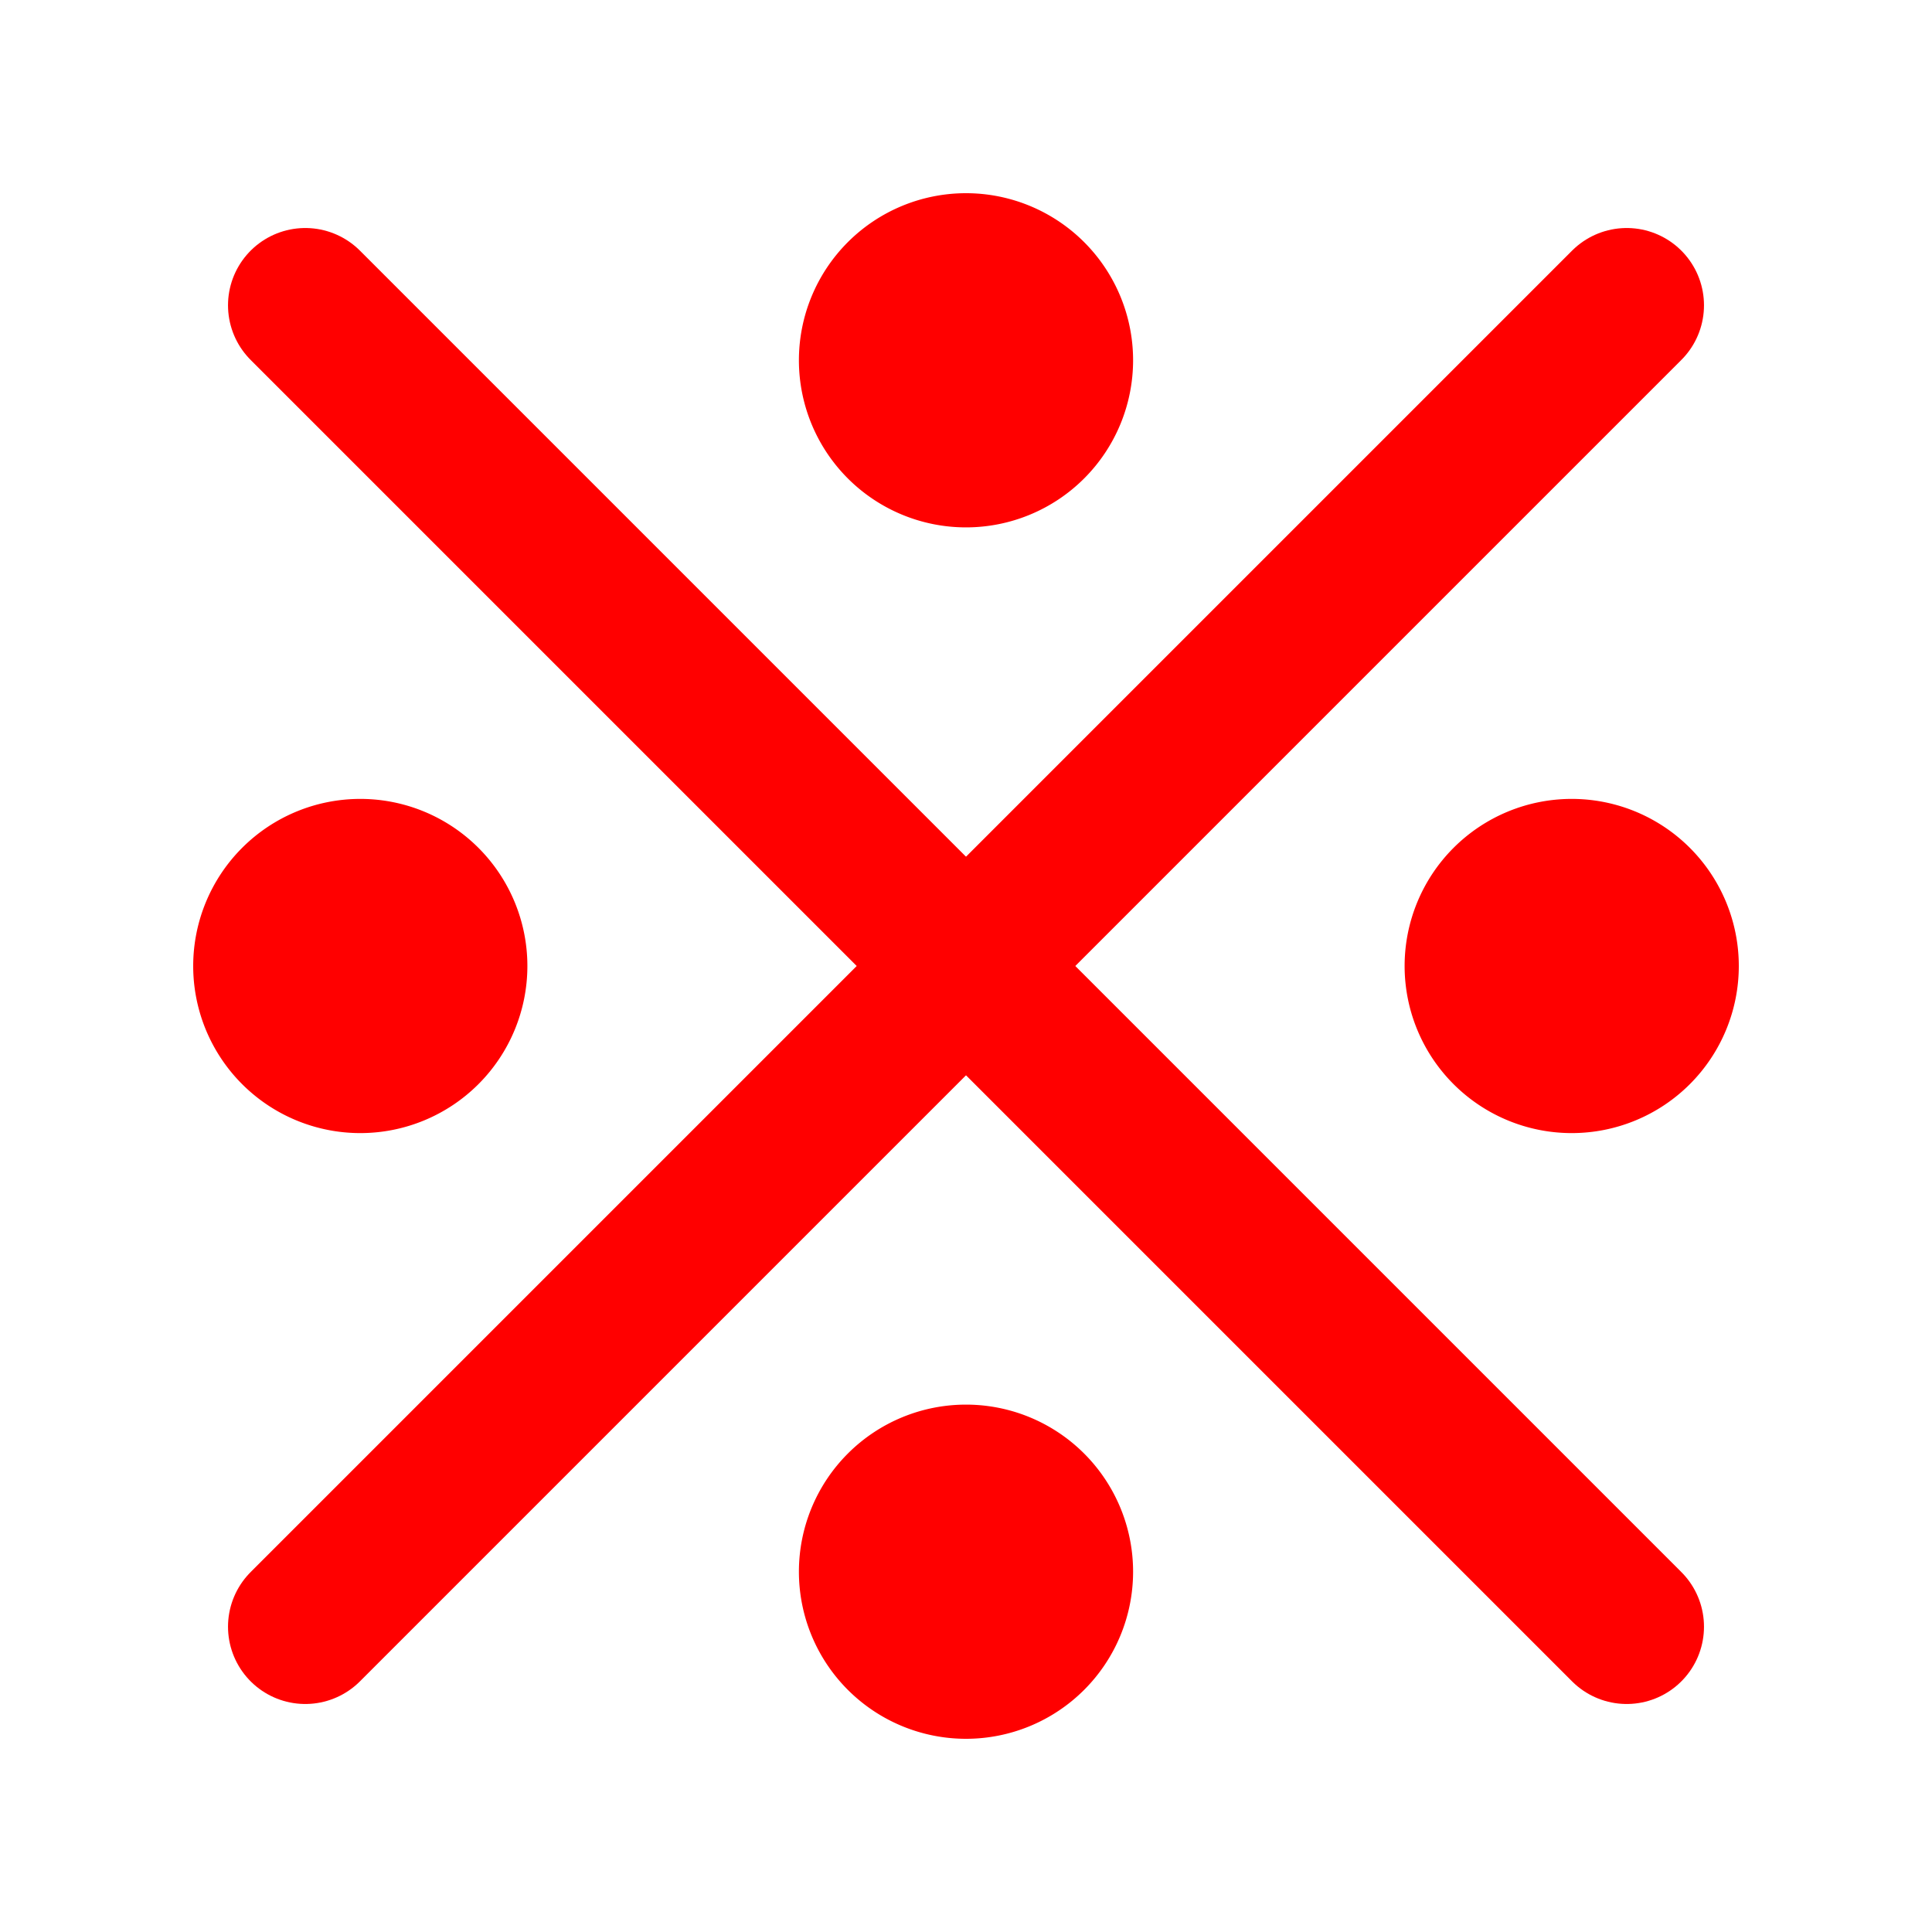 <?xml version="1.0" encoding="UTF-8" standalone="no"?>
<svg
   xmlns:dc="http://purl.org/dc/elements/1.1/"
   xmlns:cc="http://creativecommons.org/ns#"
   xmlns:rdf="http://www.w3.org/1999/02/22-rdf-syntax-ns#"
   xmlns:svg="http://www.w3.org/2000/svg"
   xmlns="http://www.w3.org/2000/svg"
   id="svg20"
   version="1.1"
   style="overflow:visible"
   viewBox="-250 -250 500 500"
   height="2000px"
   width="2000px">
  <defs
     id="defs24" />
  <rect
     id="rect2"
     fill-opacity="0"
     fill="rgb(0,0,0)"
     height="500"
     width="500"
     y="-250"
     x="-250" />
  <svg
     id="svg18"
     version="1.1"
     y="-250"
     x="-250"
     viewBox="-250 -250 500 500"
     height="500"
     width="500"
     style="overflow:visible">
    <g
       style="fill:#ffffff;stroke-linejoin:round"
       id="g16">
      <path
         style="fill:none;stroke:#ff0000;stroke-width:40;stroke-linecap:round;stroke-linejoin:round;stroke-opacity:1"
         id="path4"
         d="M -170.991,-170.991 170.991,170.991" />
      <path
         style="fill:none;stroke:#ff0000;stroke-width:40;stroke-linecap:round;stroke-linejoin:round;stroke-opacity:1"
         id="path6"
         d="M 170.991,-170.991 -170.991,170.991" />
      <path
         style="fill:#ff0000;fill-opacity:1;stroke:none;stroke-linecap:butt;stroke-linejoin:round"
         id="path8"
         d="m 43.243,-156.757 a 43.243,43.243 0 0 1 -43.243,43.243 43.243,43.243 0 0 1 -43.243,-43.243 43.243,43.243 0 0 1 43.243,-43.243 43.243,43.243 0 0 1 43.243,43.243 z" />
      <path
         style="fill:#ff0000;fill-opacity:1;stroke:none;stroke-linecap:butt;stroke-linejoin:round"
         id="path10"
         d="m 43.243,156.757 a 43.243,43.243 0 0 1 -43.243,43.243 43.243,43.243 0 0 1 -43.243,-43.243 43.243,43.243 0 0 1 43.243,-43.243 43.243,43.243 0 0 1 43.243,43.243 z" />
      <path
         style="fill:#ff0000;fill-opacity:1;stroke:none;stroke-linecap:butt;stroke-linejoin:round"
         id="path12"
         d="m 156.757,43.243 a 43.243,43.243 0 0 1 -43.243,-43.243 43.243,43.243 0 0 1 43.243,-43.243 43.243,43.243 0 0 1 43.243,43.243 43.243,43.243 0 0 1 -43.243,43.243 z" />
      <path
         style="fill:#ff0000;fill-opacity:1;stroke:none;stroke-linecap:butt;stroke-linejoin:round"
         id="path14"
         d="M -156.757,43.243 A 43.243,43.243 0 0 1 -200,-2.01e-4 a 43.243,43.243 0 0 1 43.243,-43.243 43.243,43.243 0 0 1 43.243,43.243 43.243,43.243 0 0 1 -43.243,43.243 z" />
    </g>
  </svg>
</svg>
